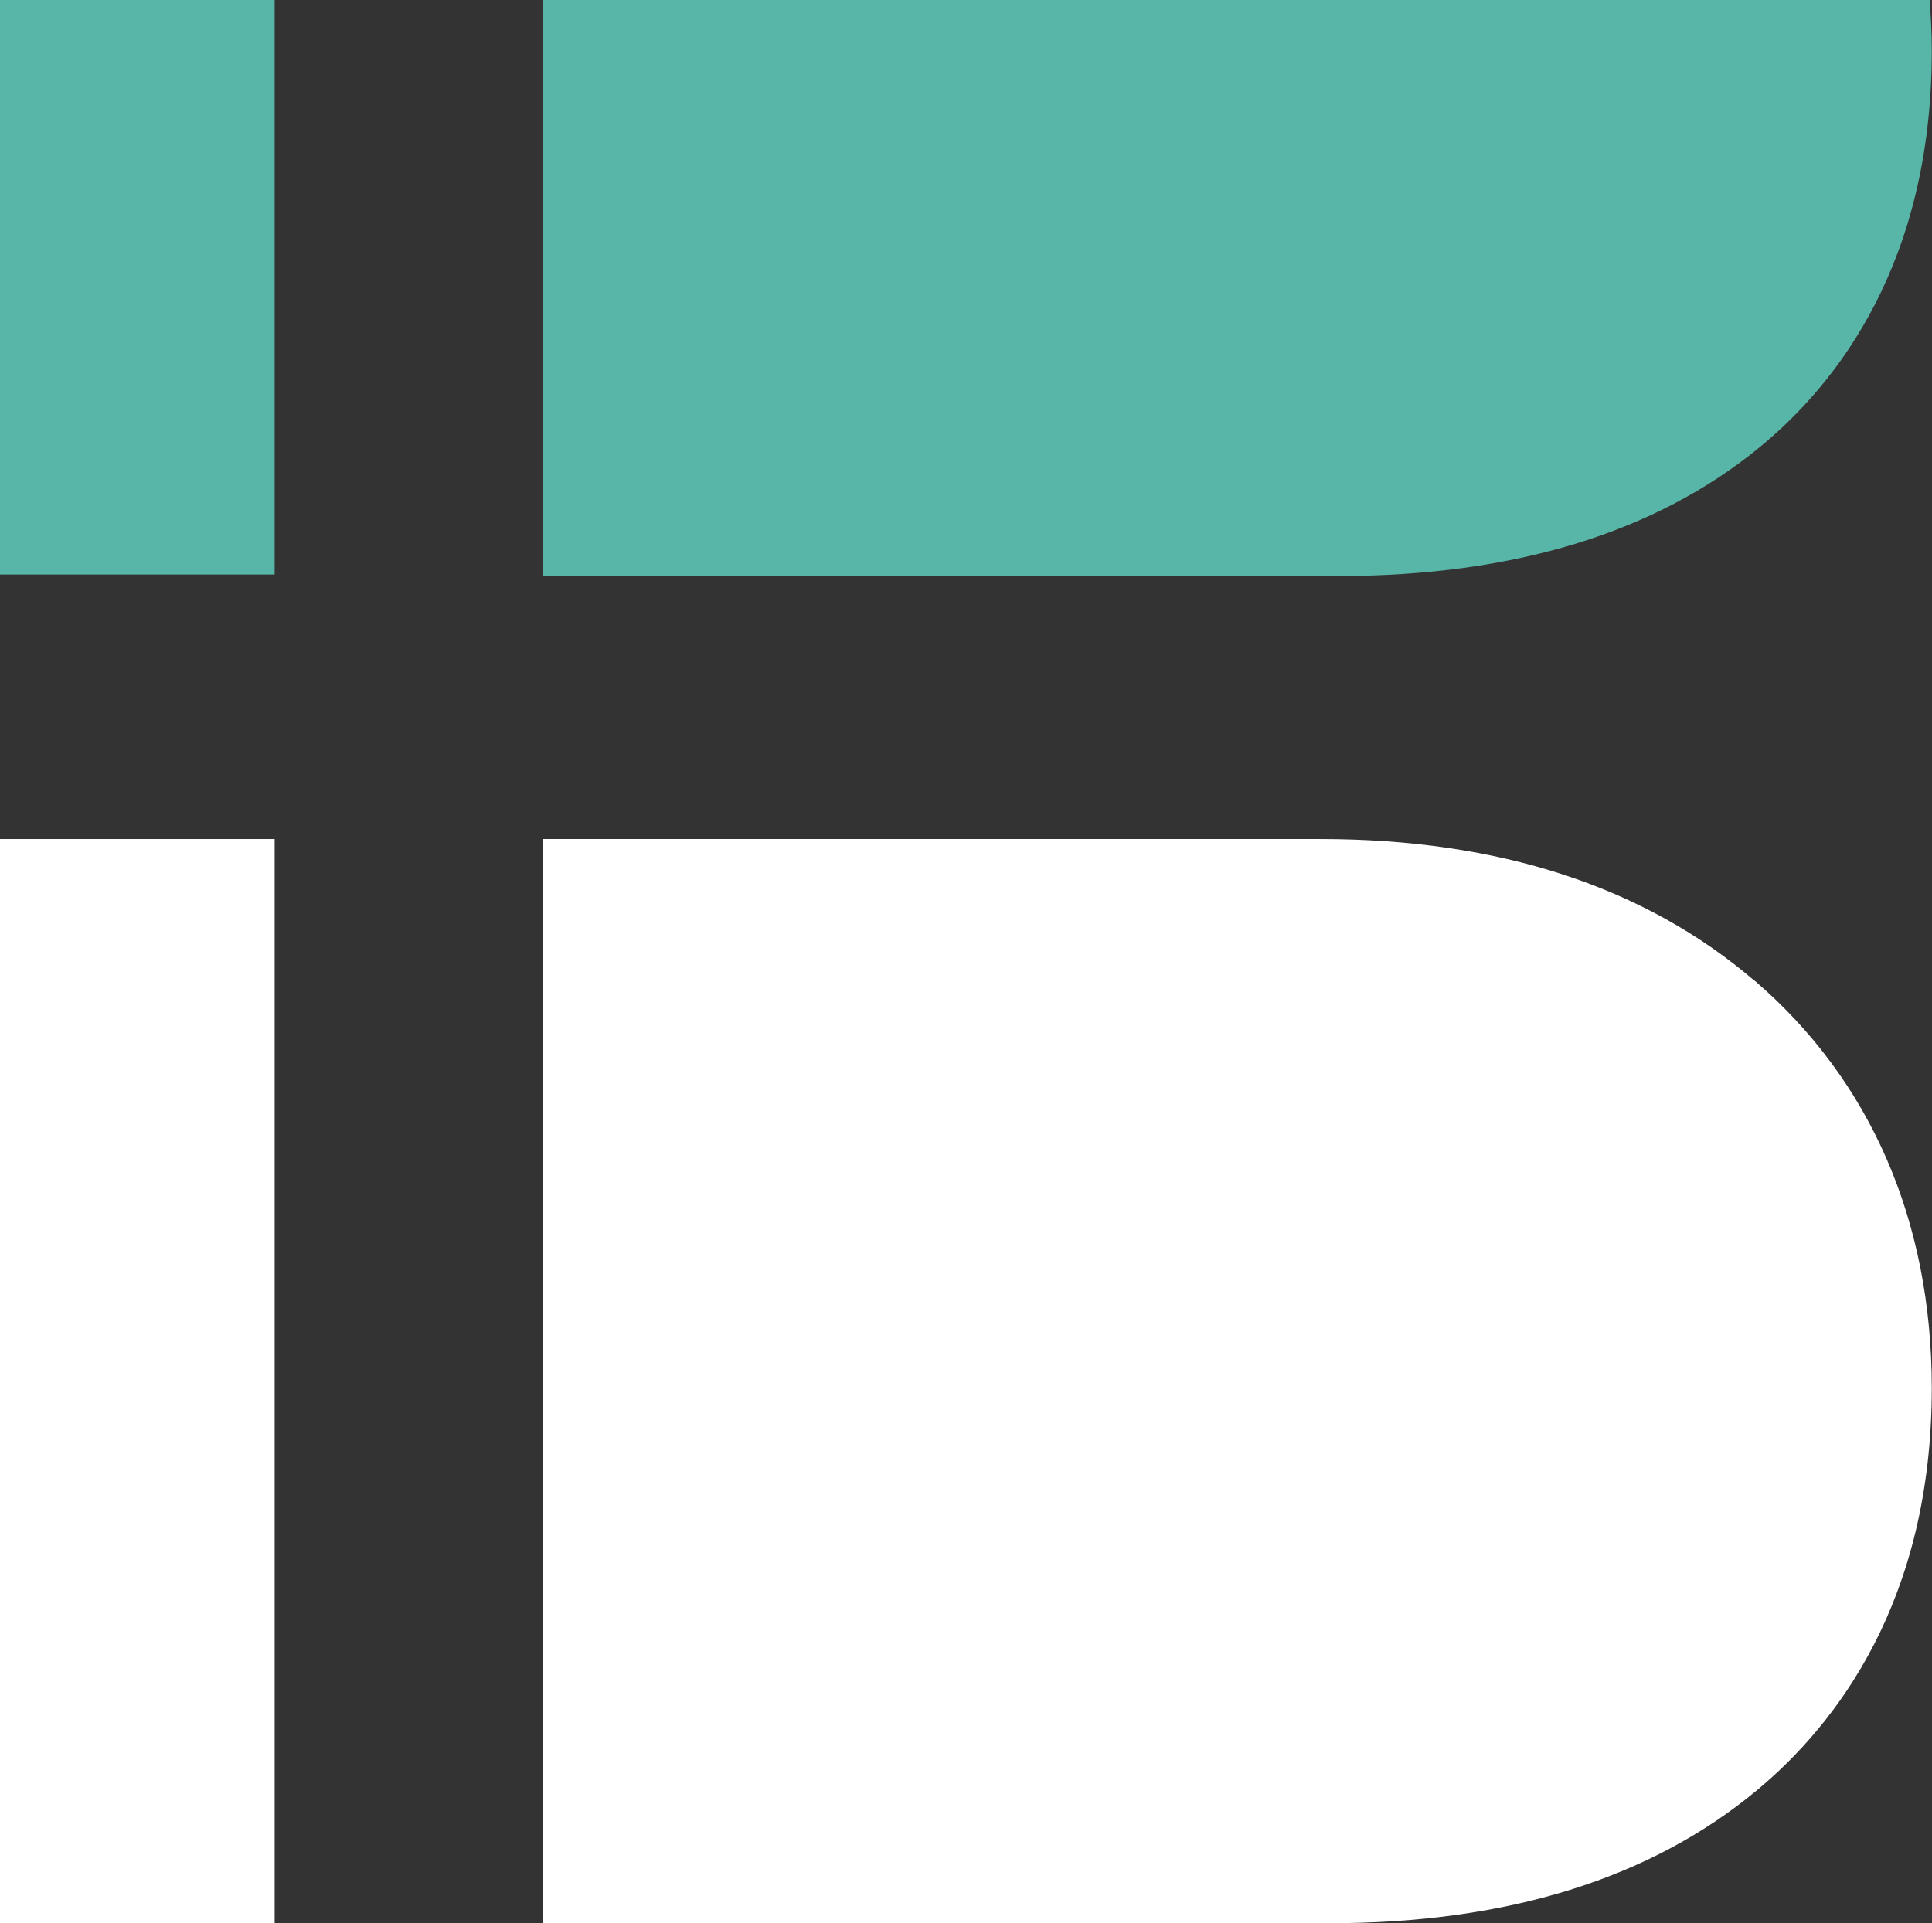 <?xml version="1.0" encoding="UTF-8"?><svg id="uuid-3921faa5-b1f7-4b19-91b2-6f8595d32cae" xmlns="http://www.w3.org/2000/svg" viewBox="0 0 88.35 87.97"><rect x="0" y="0" width="88.35" height="87.97" fill="#333333" stroke="none"/><defs><style>.uuid-58b35060-d119-4433-b539-6b87cf9d35a3{fill:#57b6a7;}.uuid-58b35060-d119-4433-b539-6b87cf9d35a3,.uuid-8a934621-65c3-42f7-bd3e-3e69d9ba643c{stroke-width:0px;}.uuid-8a934621-65c3-42f7-bd3e-3e69d9ba643c{fill:#fff;}</style></defs><path class="uuid-58b35060-d119-4433-b539-6b87cf9d35a3" d="M24.81,26.35h36.38c8.02,0,14.5-1.98,19.25-5.87,3.61-2.95,7.9-8.5,7.9-18.15,0-.81-.04-1.58-.1-2.33H24.81v26.35h0Z"/><polygon class="uuid-58b35060-d119-4433-b539-6b87cf9d35a3" points="0 26.28 12.56 26.28 12.56 0 0 0 0 26.28 0 26.28"/><polygon class="uuid-8a934621-65c3-42f7-bd3e-3e69d9ba643c" points="0 87.97 12.56 87.97 12.56 38.38 0 38.38 0 87.97 0 87.97"/><path class="uuid-8a934621-65c3-42f7-bd3e-3e69d9ba643c" d="M80.22,44.85c-5.02-4.3-11.69-6.47-19.83-6.47H24.81v49.59h36.01c8.09,0,14.66-2.04,19.51-6.07h0c3.65-3.03,8.01-8.68,8.01-18.41,0-7.65-2.81-14.1-8.12-18.65"/></svg>